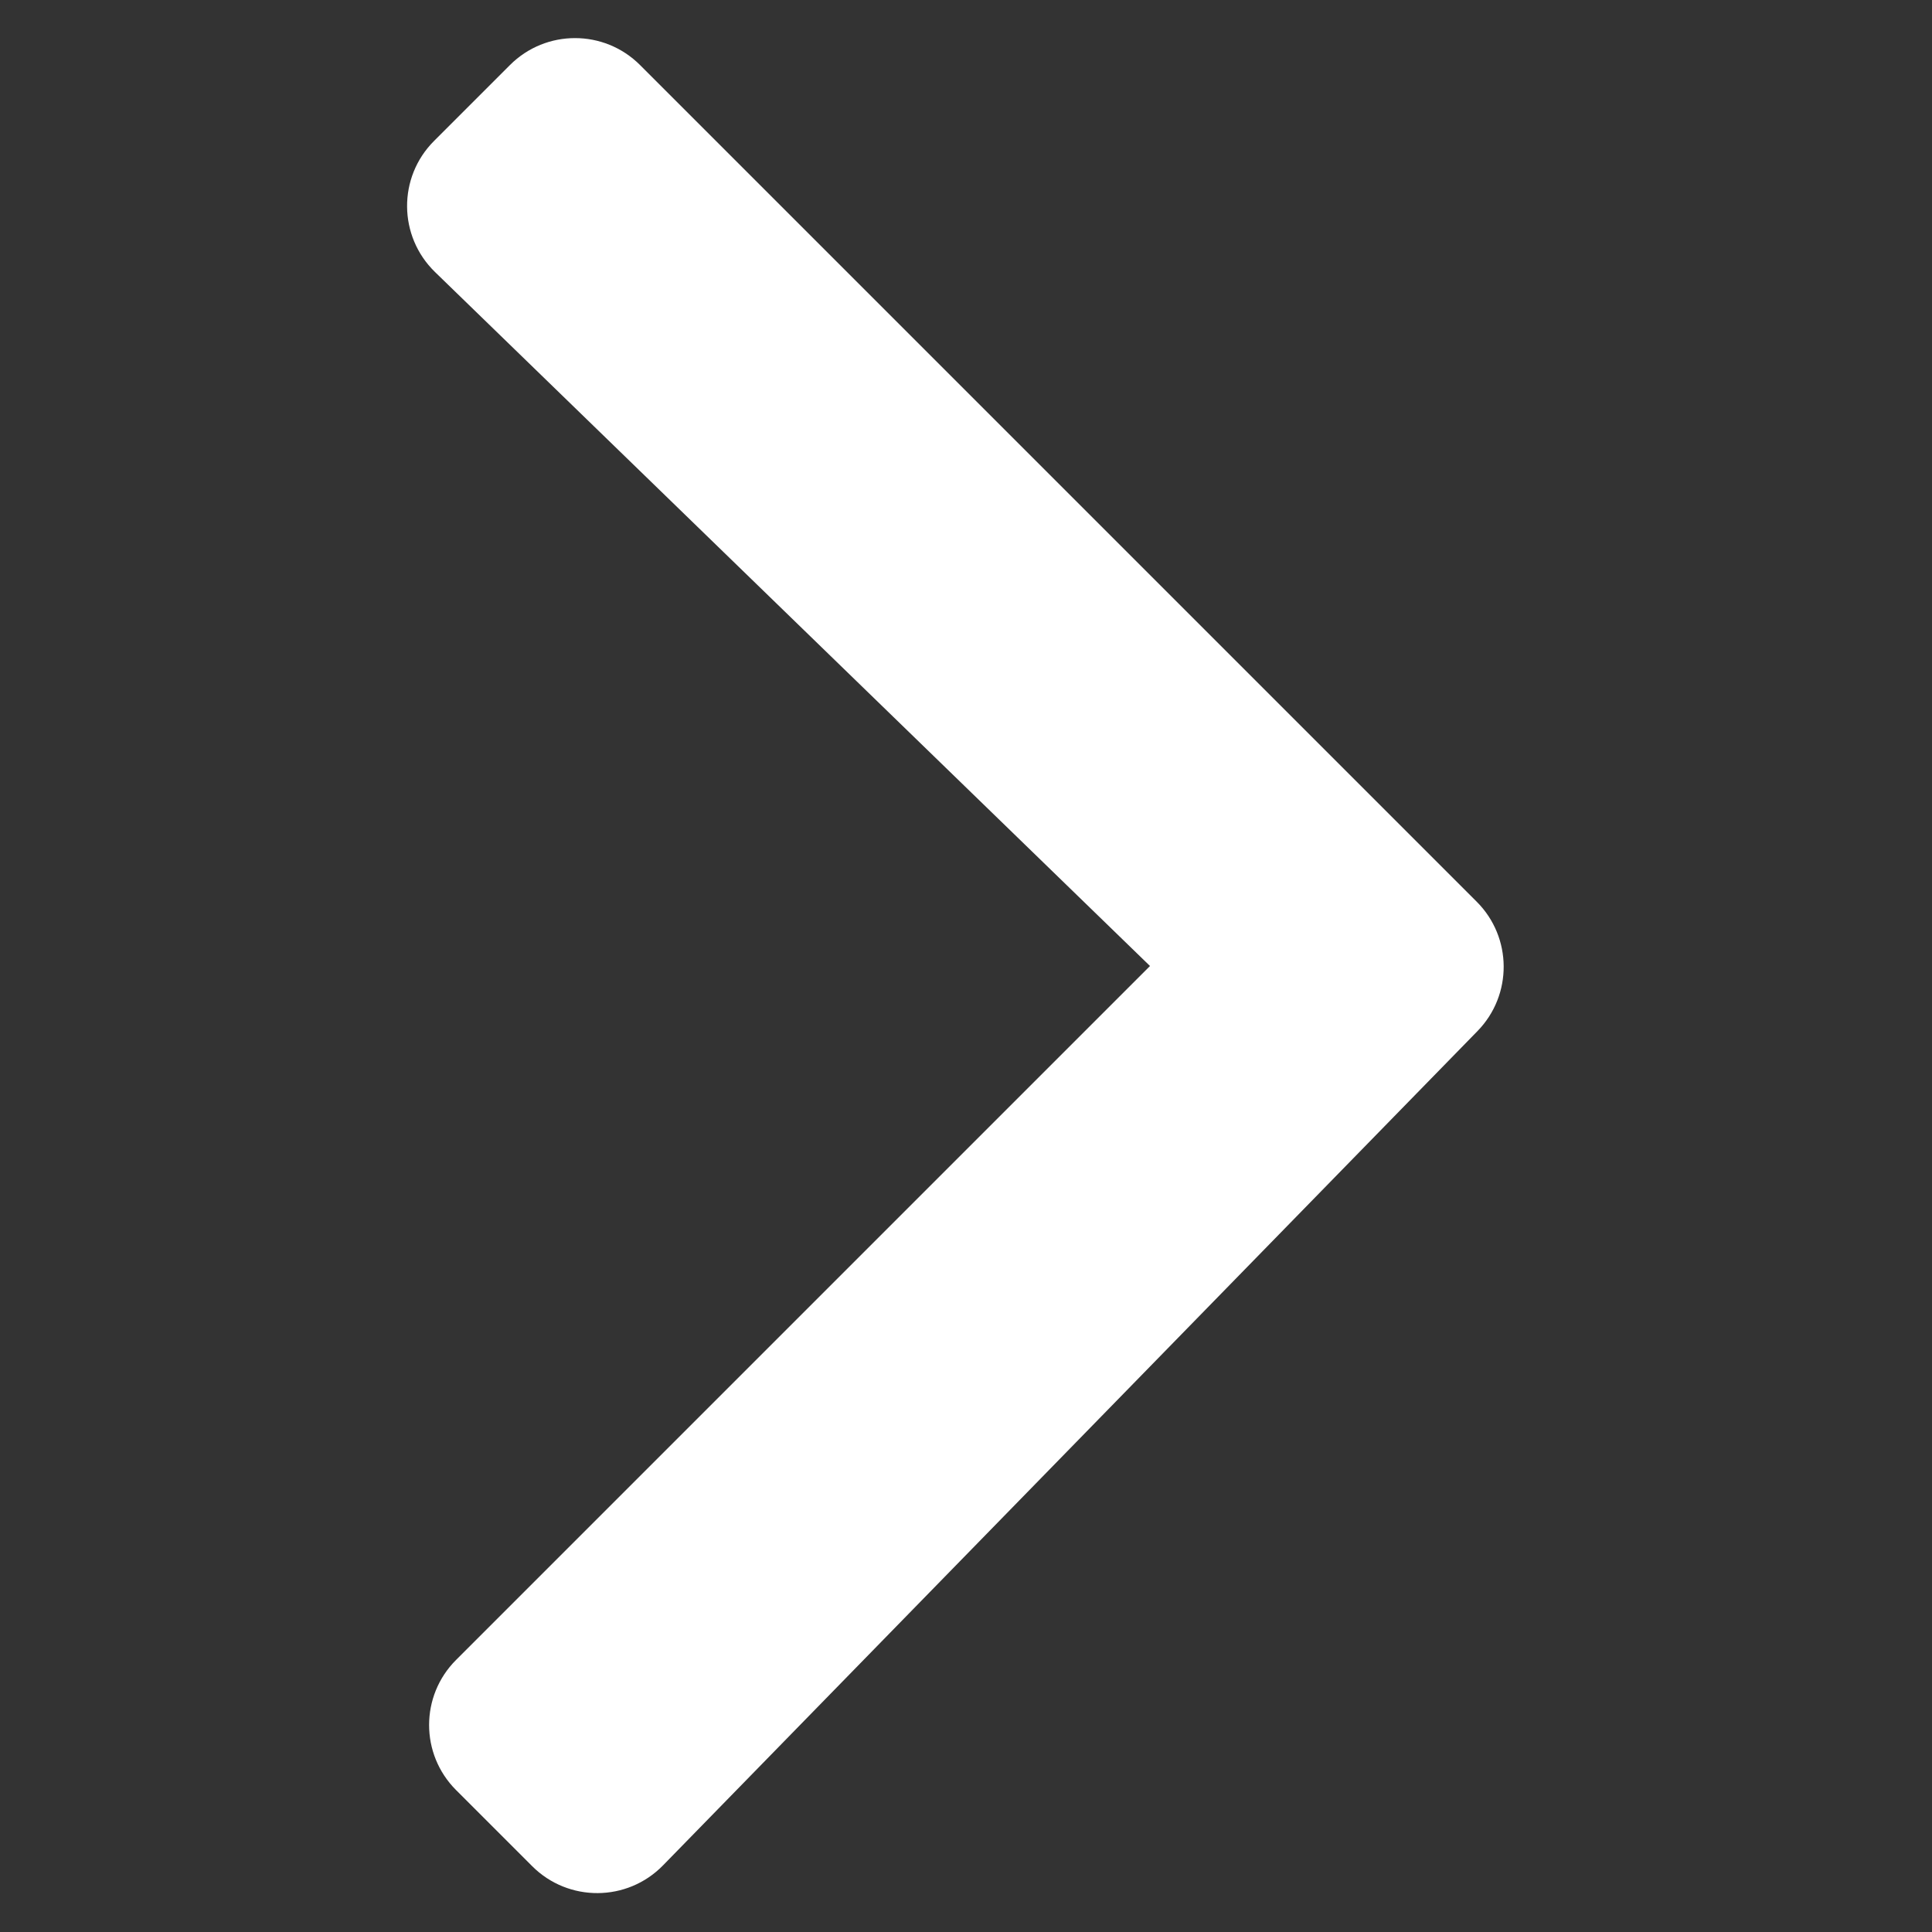 <?xml version="1.0" encoding="UTF-8"?> <svg xmlns="http://www.w3.org/2000/svg" width="42" height="42" viewBox="0 0 42 42" fill="none"><rect x="0" y="0" width="42" height="42" fill="#333333" stroke="none"/><path d="M9.914 36.086L25 21L9.457 5.914C8.656 5.136 8.646 3.854 9.435 3.065L11.086 1.414C11.867 0.633 13.133 0.633 13.914 1.414L32.103 19.603C32.877 20.377 32.885 21.63 32.12 22.414L14.414 40.551C13.636 41.349 12.356 41.356 11.569 40.569L9.914 38.914C9.133 38.133 9.133 36.867 9.914 36.086Z" fill="white"></path></svg> 